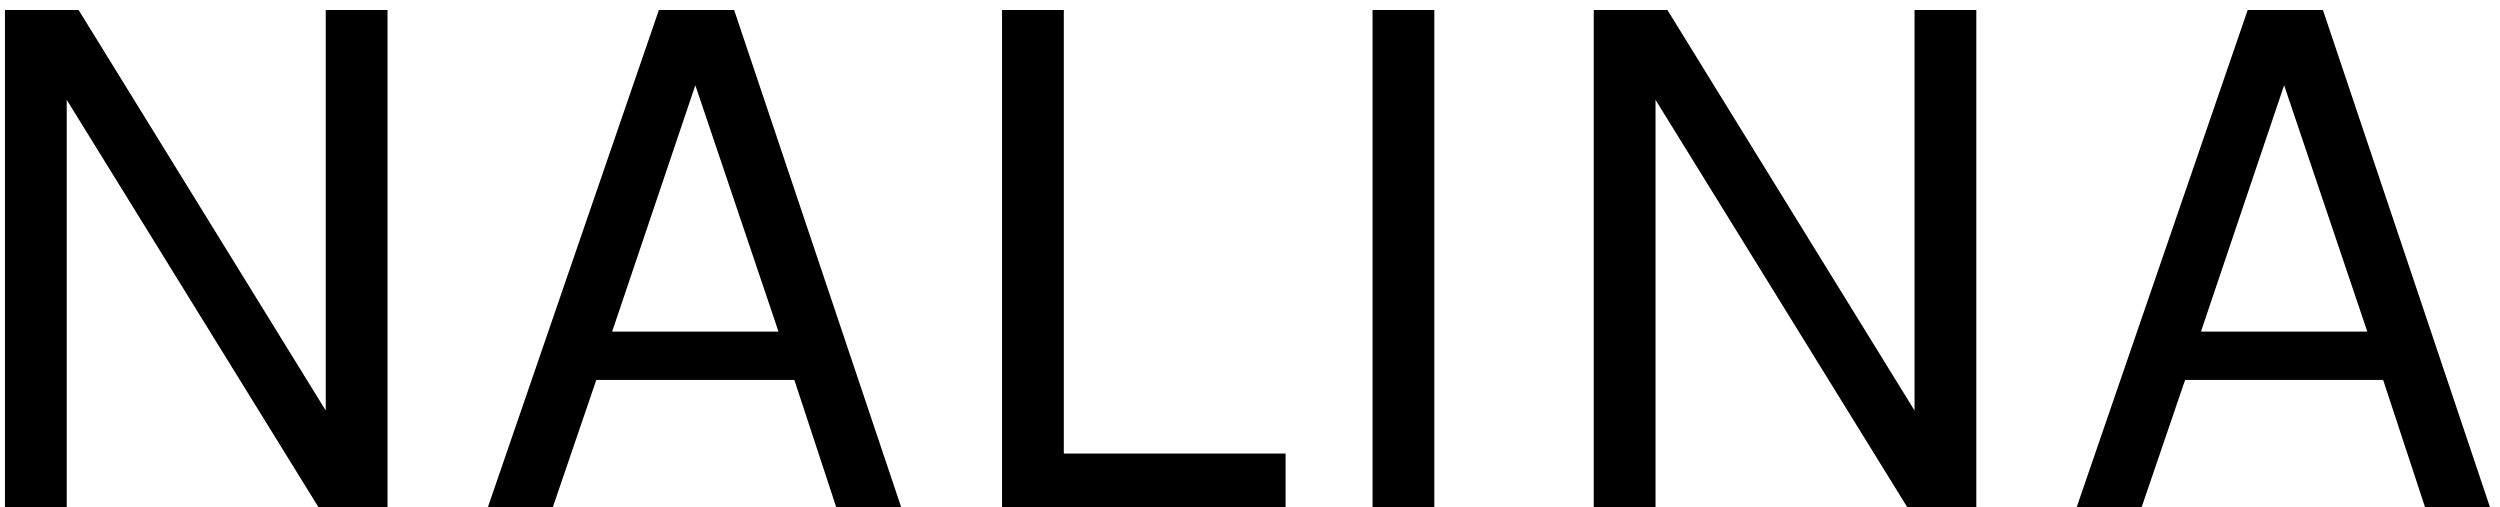 <svg xmlns="http://www.w3.org/2000/svg" width="202" height="41" viewBox="0 0 202 41" fill="none"><path d="M0.4 0.808H6.352L26.768 33.896H26.32V0.808H31.312V41H25.744L4.624 6.824H5.392V41H0.4V0.808ZM39.414 41L53.238 0.808H59.318L72.822 41H67.574L64.182 30.696H48.182L44.662 41H39.414ZM49.462 26.792H62.902L56.182 6.888L49.462 26.792ZM85.956 0.808V36.648H103.876V41H80.964V0.808H85.956ZM110.902 41V0.808H115.894V41H110.902ZM128.775 0.808H134.727L155.143 33.896H154.695V0.808H159.687V41H154.119L132.999 6.824H133.767V41H128.775V0.808ZM167.789 41L181.613 0.808H187.693L201.197 41H195.949L192.557 30.696H176.557L173.037 41H167.789ZM177.837 26.792H191.277L184.557 6.888L177.837 26.792Z" fill="black"></path></svg>